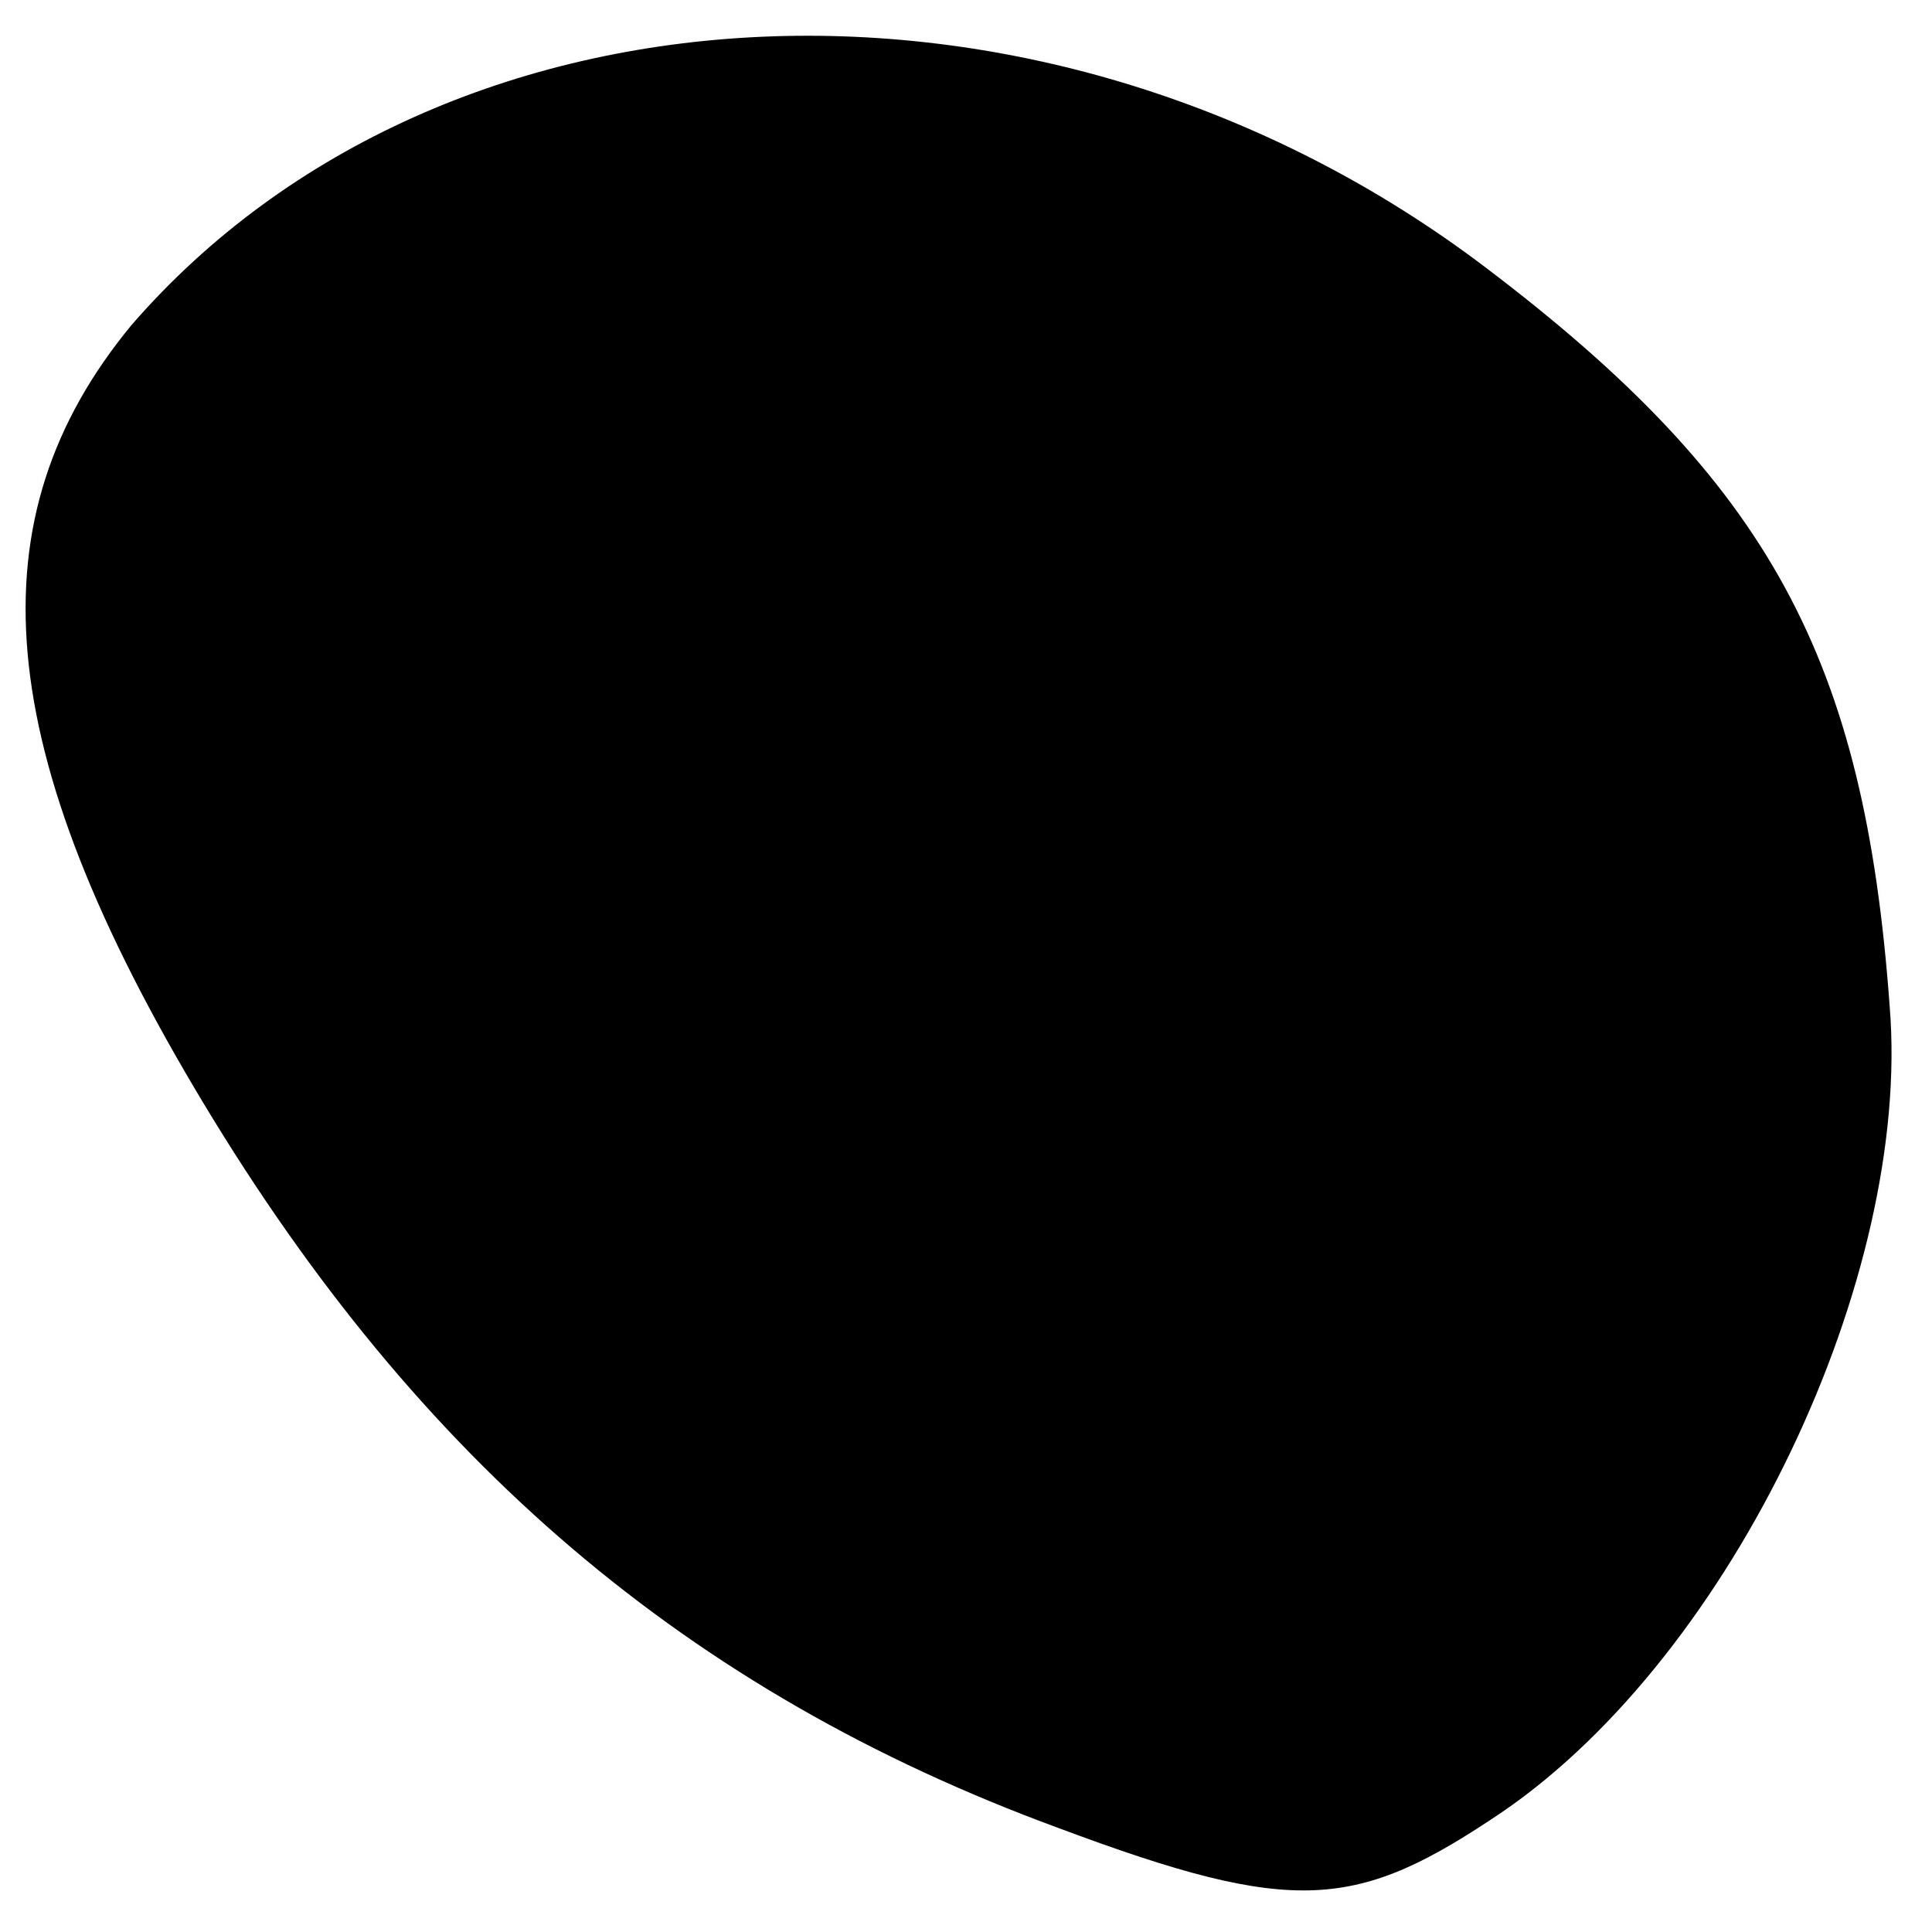 <?xml version="1.0" encoding="UTF-8"?> <svg xmlns="http://www.w3.org/2000/svg" width="40" height="40" viewBox="0 0 40 40" fill="none"><path fill-rule="evenodd" clip-rule="evenodd" d="M39.124 20.84C38.601 13.628 36.641 9.999 30.767 5.545C21.724 -1.32 9.203 -0.744 2.721 6.732C-0.574 10.727 -0.216 15.492 4.225 22.861C8.667 30.229 14.198 35.013 21.912 37.846C26.838 39.688 28.093 39.551 31.113 37.508C35.892 34.228 39.58 26.43 39.124 20.84V20.84Z" fill="black" stroke="black" stroke-opacity="0.01" stroke-width="0.133"></path></svg> 